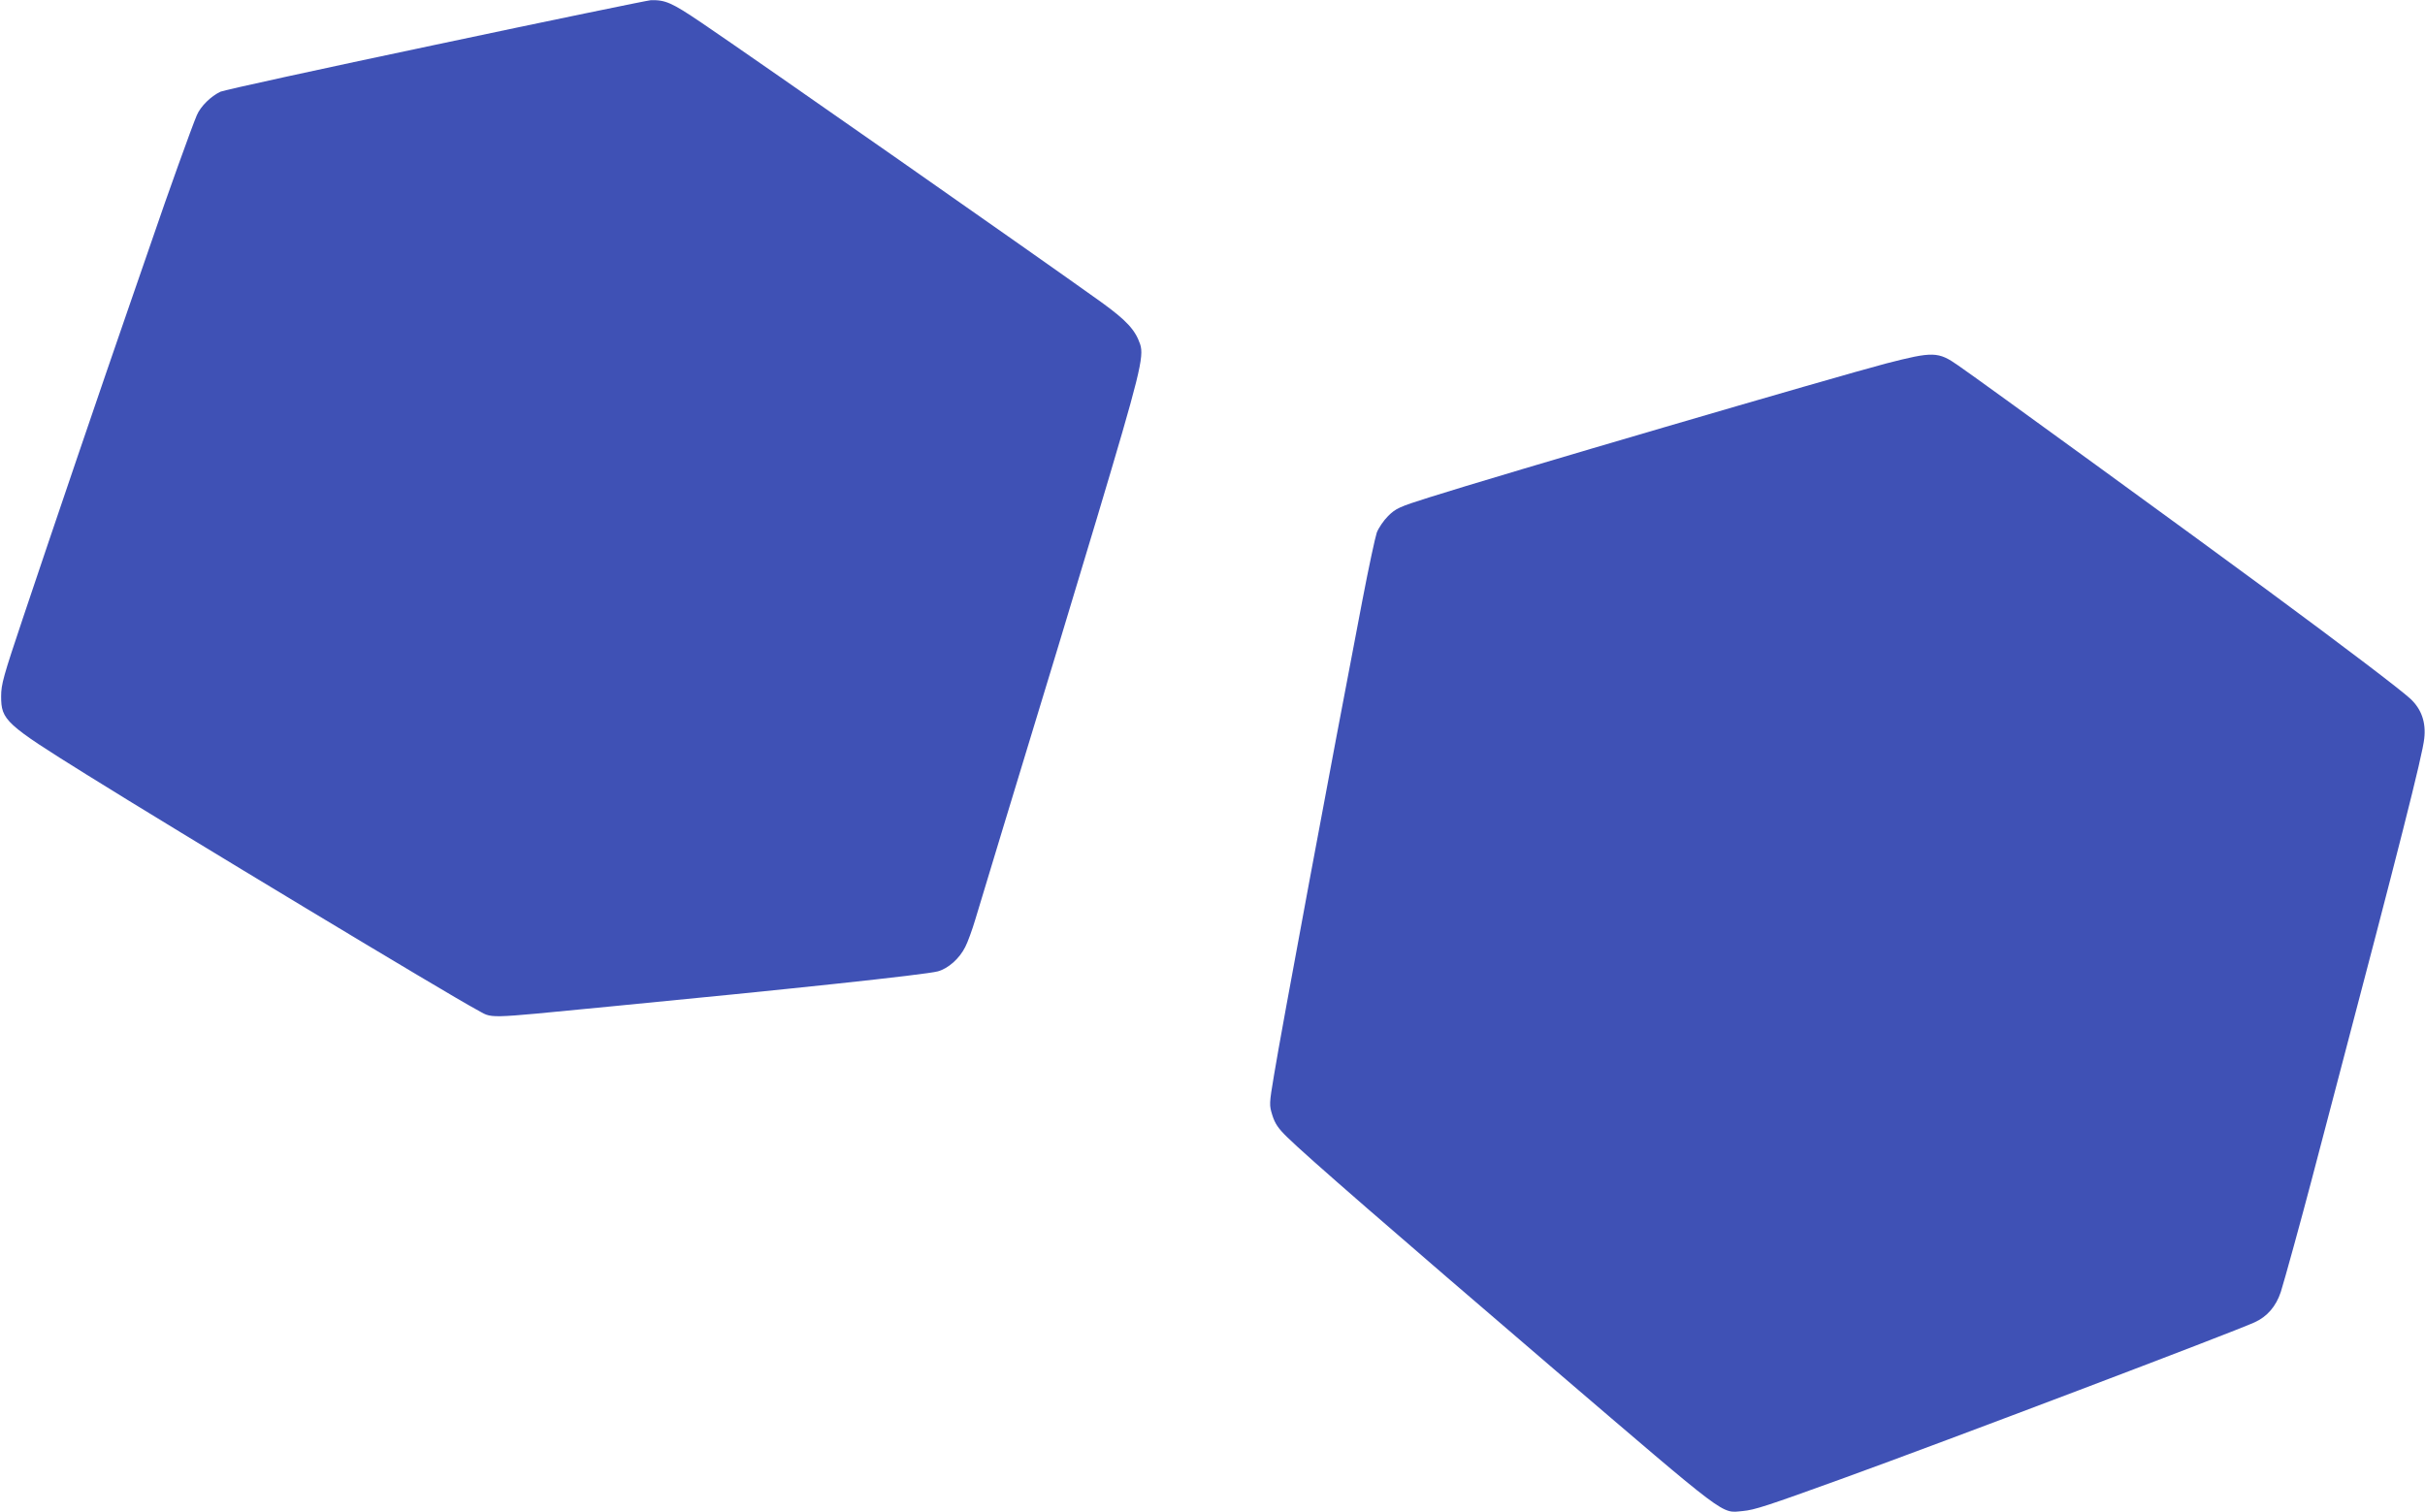 <?xml version="1.0" standalone="no"?>
<!DOCTYPE svg PUBLIC "-//W3C//DTD SVG 20010904//EN"
 "http://www.w3.org/TR/2001/REC-SVG-20010904/DTD/svg10.dtd">
<svg version="1.0" xmlns="http://www.w3.org/2000/svg"
 width="1280pt" height="798pt" viewBox="0 0 1280 798"
 preserveAspectRatio="xMidYMid meet">
<g transform="translate(0,798) scale(0.1,-0.1)"
fill="#3f51b5" stroke="none">
<path d="M2300 7744 c-608 -128 -1119 -240 -1136 -248 -51 -24 -105 -77 -125
-124 -23 -52 -163 -442 -229 -637 -27 -77 -89 -259 -140 -405 -117 -337 -398
-1162 -548 -1610 -104 -310 -116 -352 -116 -416 0 -126 22 -146 449 -412 479
-299 1923 -1169 2059 -1241 93 -49 19 -51 701 15 933 90 1668 168 1735 186 55
15 114 67 145 129 13 25 37 91 53 145 17 55 82 270 145 479 281 923 347 1140
497 1640 225 752 250 853 228 918 -26 76 -72 126 -208 224 -342 245 -1806
1269 -2110 1475 -154 104 -188 119 -265 117 -16 -1 -527 -106 -1135 -235z"/>
<path d="M9955 6061 c-263 -69 -2051 -592 -2412 -707 -159 -50 -175 -58 -216
-98 -24 -24 -51 -64 -60 -88 -8 -23 -43 -185 -76 -358 -166 -864 -429 -2277
-466 -2504 -26 -155 -26 -159 -9 -214 14 -44 31 -69 78 -115 104 -102 553
-492 1406 -1223 936 -801 882 -761 999 -751 63 6 122 25 536 175 530 192 2046
767 2165 821 67 30 114 85 139 161 21 67 106 376 161 585 17 66 76 289 130
495 330 1253 457 1753 466 1841 10 86 -15 156 -73 210 -52 48 -334 263 -768
583 -329 243 -1510 1102 -1618 1176 -107 75 -133 75 -382 11z"/>
</g>
</svg>
